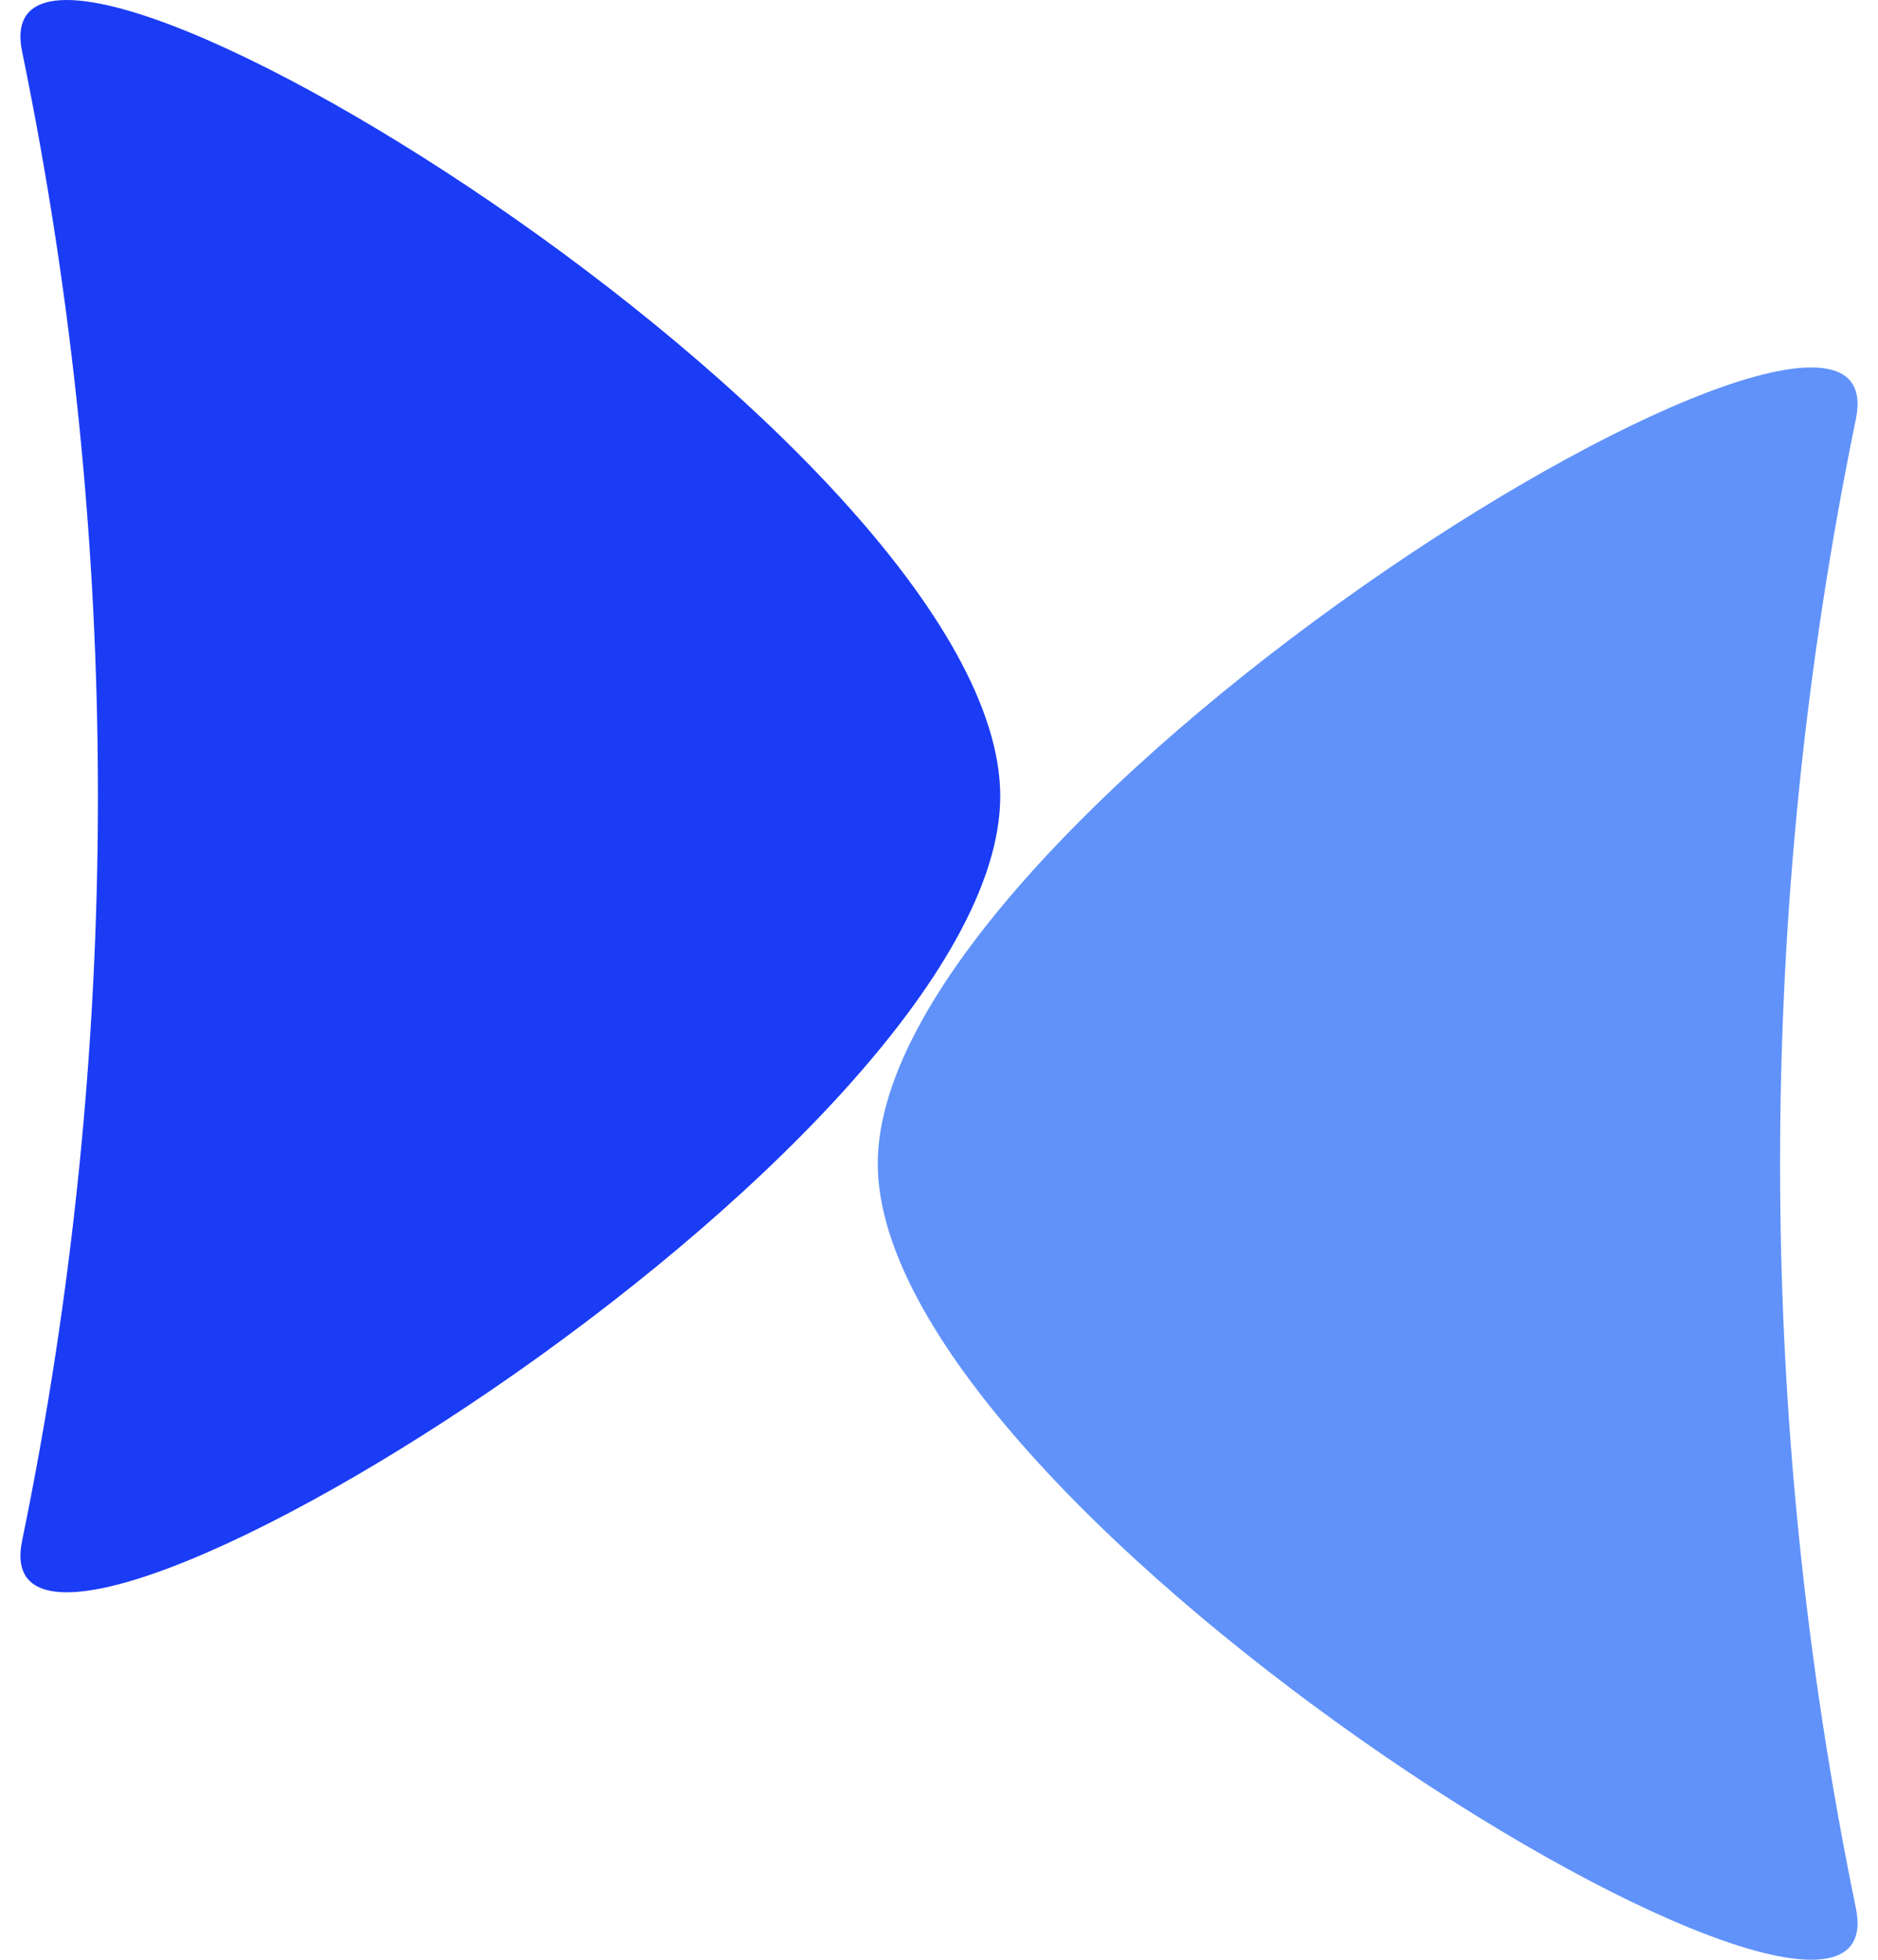 <svg width="46" height="48" viewBox="0 0 46 48" fill="none" xmlns="http://www.w3.org/2000/svg">
<path d="M21.5 28.5C21.5 19.867 46.645 4.501 45.459 10.259C42.982 22.294 42.982 34.706 45.459 46.74C46.645 52.499 21.5 37.133 21.5 28.5Z" fill="#6092FA"/>
<path d="M24.5 19.5C24.5 28.133 -0.645 43.499 0.541 37.74C3.018 25.706 3.018 13.293 0.541 1.26C-0.645 -4.499 24.5 10.867 24.5 19.5Z" fill="#1B3CF5"/>
</svg>

